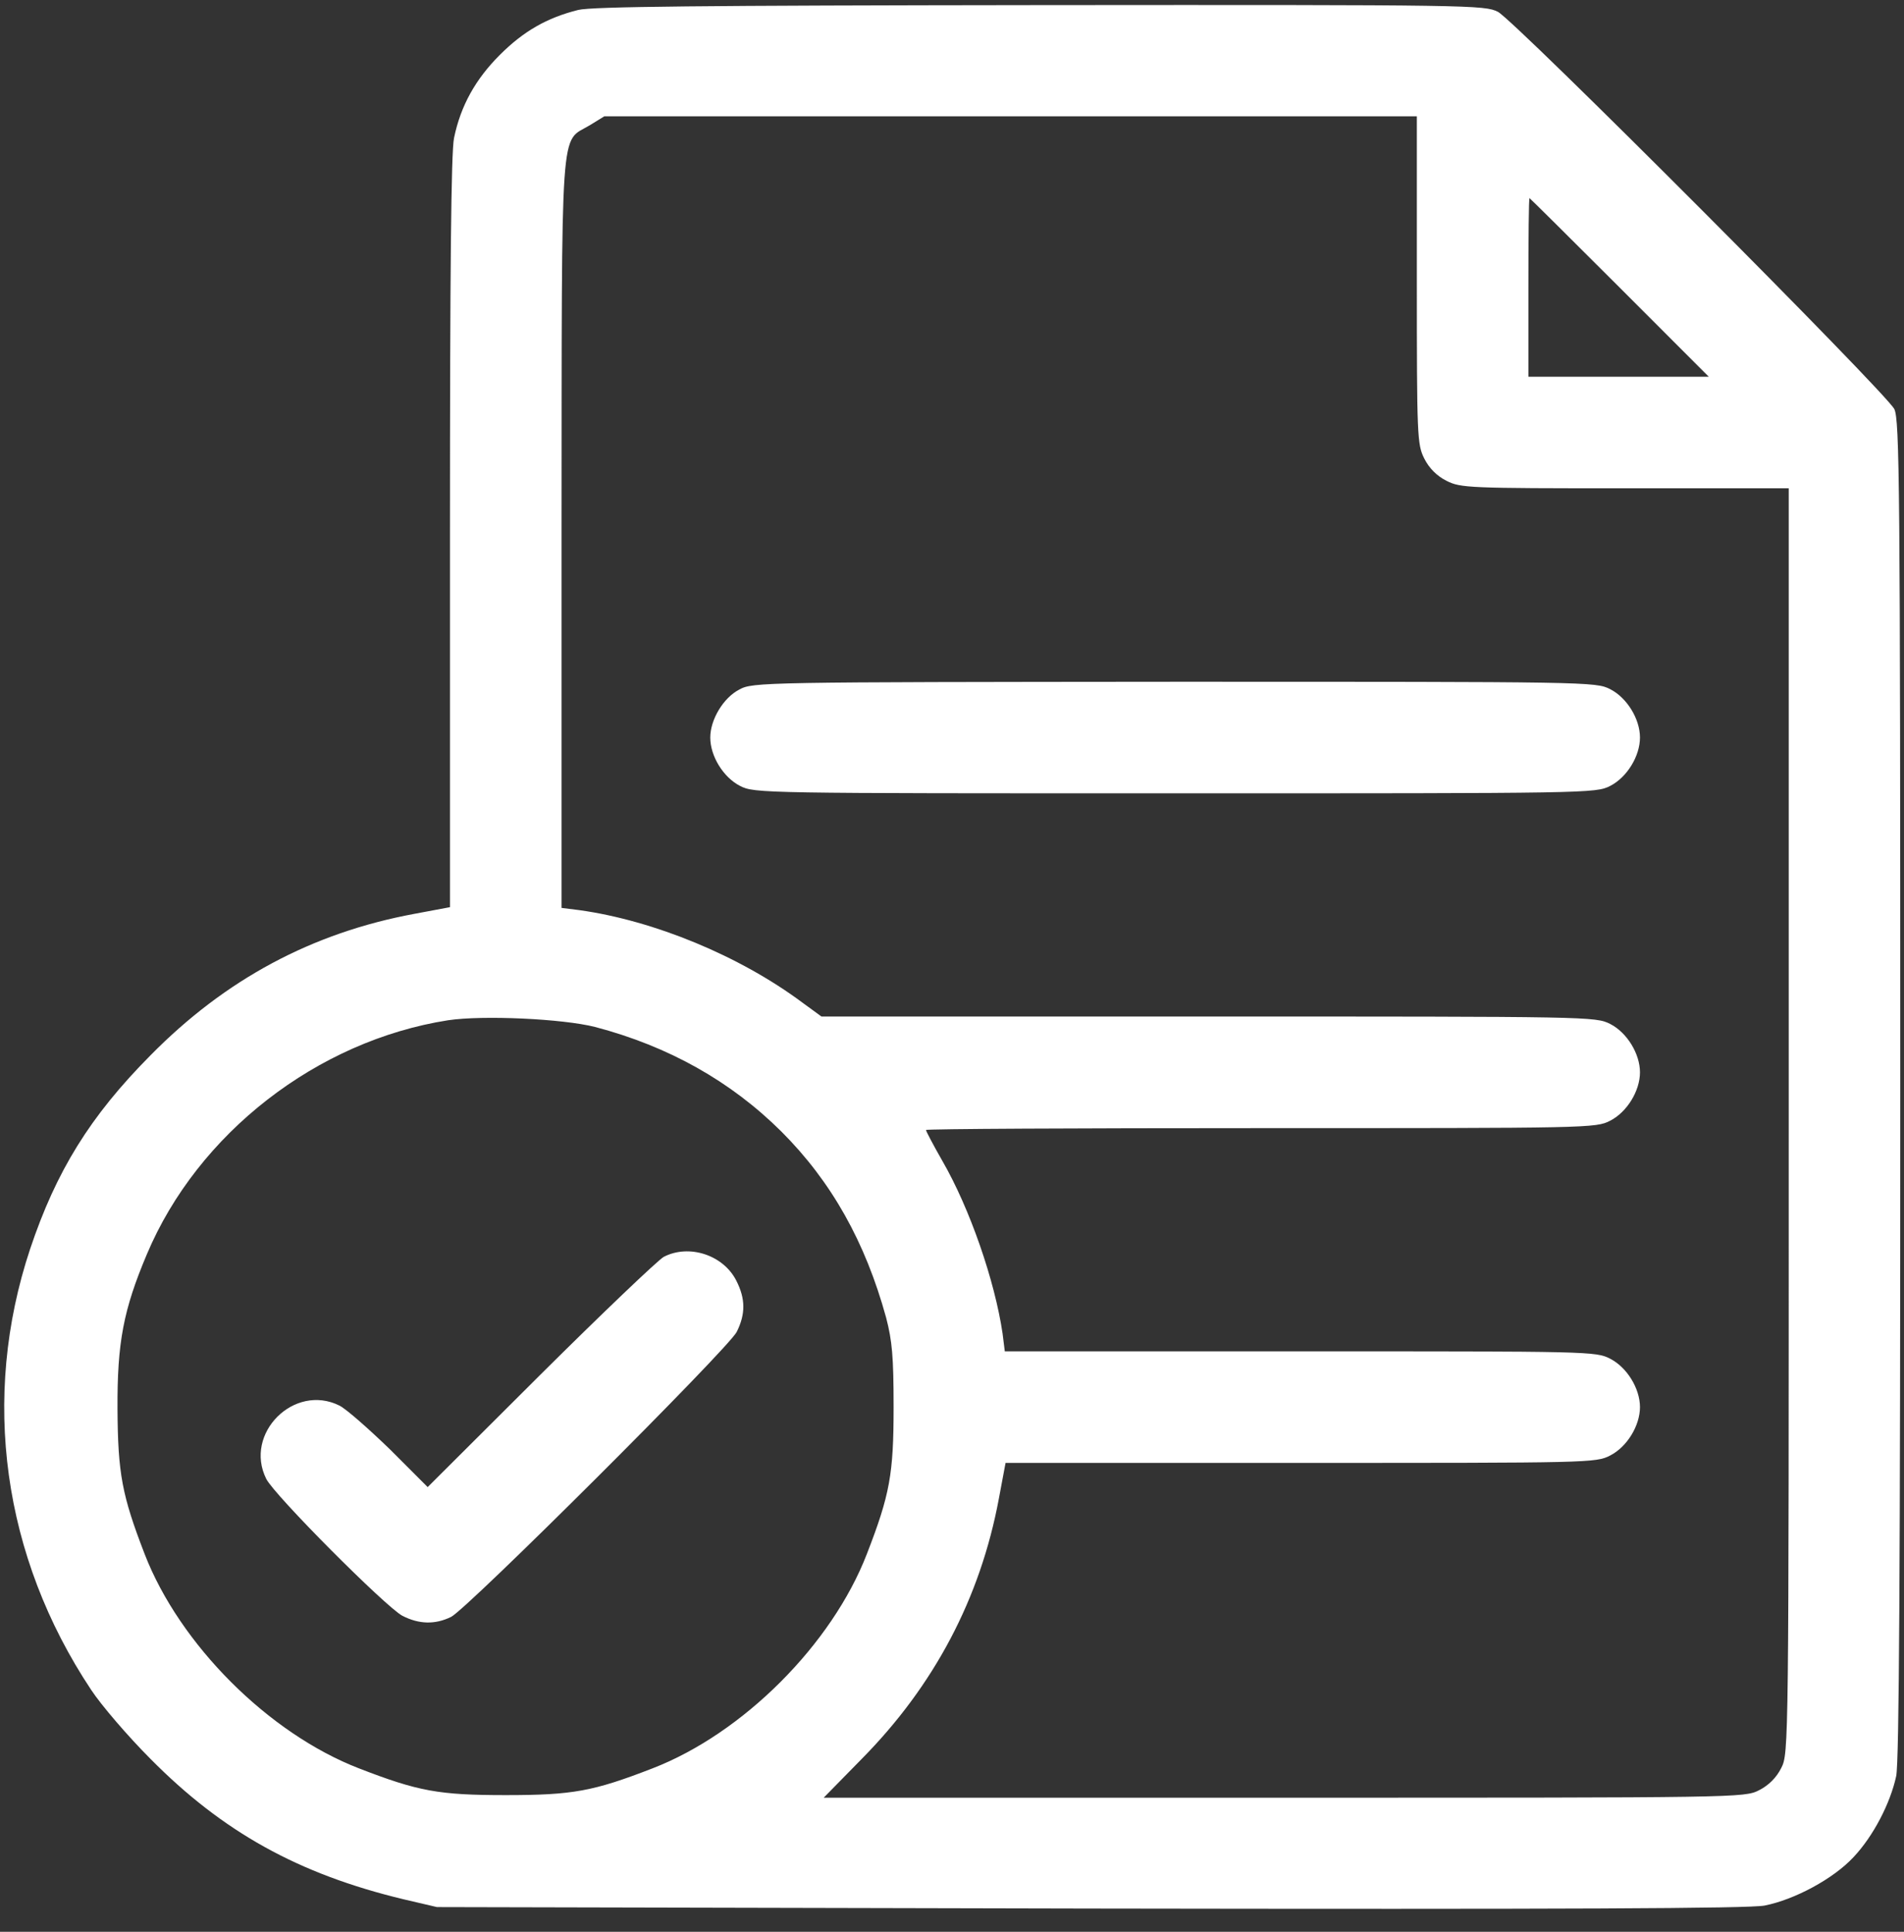 <?xml version="1.0" encoding="UTF-8"?> <svg xmlns="http://www.w3.org/2000/svg" width="70" height="71" viewBox="0 0 70 71" fill="none"><rect x="0" y="0" width="70" height="71" fill="#333333" stroke="none"/><g clip-path="url(#clip0_112_46)"><path d="M21.26 0.365C20.111 0.652 19.25 1.144 18.375 2.019C17.486 2.908 16.939 3.879 16.693 5.068C16.584 5.574 16.543 9.963 16.543 19.561V33.342L15.23 33.588C11.471 34.285 8.285 35.994 5.537 38.783C3.309 41.025 2.064 43.049 1.107 45.906C-0.711 51.375 0.096 57.213 3.35 62.107C3.719 62.668 4.703 63.816 5.537 64.65C8.189 67.33 10.965 68.875 14.834 69.805L16.064 70.092L40.059 70.146C57.641 70.174 64.272 70.146 64.873 70.037C65.981 69.818 67.402 69.053 68.141 68.26C68.865 67.494 69.494 66.291 69.713 65.279C69.822 64.76 69.863 57.678 69.863 40.014C69.863 17.811 69.836 15.431 69.644 15.035C69.344 14.434 55.699 0.762 55.07 0.434C54.578 0.187 54.113 0.174 38.254 0.187C25.689 0.201 21.793 0.242 21.26 0.365ZM52.09 10.291C52.09 16.061 52.103 16.334 52.363 16.853C52.541 17.209 52.828 17.496 53.184 17.674C53.703 17.933 53.977 17.947 59.746 17.947H65.762V41.189C65.762 64.227 65.762 64.445 65.488 64.978C65.311 65.334 65.023 65.621 64.668 65.799C64.135 66.072 63.902 66.072 47.209 66.072H30.283L31.664 64.664C34.344 61.957 36.039 58.744 36.723 55.08L36.969 53.767H47.811C58.42 53.767 58.68 53.767 59.199 53.494C59.815 53.18 60.293 52.4 60.293 51.717C60.293 51.033 59.815 50.254 59.199 49.939C58.68 49.666 58.42 49.666 47.811 49.666H36.941L36.859 49.01C36.572 47.068 35.656 44.416 34.645 42.666C34.316 42.092 34.043 41.572 34.043 41.531C34.043 41.49 39.58 41.463 46.348 41.463C58.42 41.463 58.68 41.463 59.199 41.189C59.815 40.875 60.293 40.096 60.293 39.412C60.293 38.728 59.815 37.949 59.199 37.635C58.666 37.361 58.42 37.361 44.434 37.361H30.201L29.49 36.842C27.193 35.133 24.049 33.834 21.301 33.451L20.645 33.369V19.602C20.658 4.139 20.576 5.273 21.684 4.603L22.217 4.275H37.16H52.09V10.291ZM59.541 10.564L62.822 13.846H59.5H56.191V10.564C56.191 8.76 56.205 7.283 56.232 7.283C56.246 7.283 57.736 8.76 59.541 10.564ZM21.875 37.744C24.582 38.455 26.865 39.74 28.725 41.586C30.57 43.431 31.814 45.646 32.58 48.435C32.799 49.283 32.853 49.857 32.853 51.717C32.853 54.178 32.717 54.93 31.869 57.117C30.584 60.439 27.316 63.707 23.994 64.992C21.807 65.84 21.055 65.977 18.594 65.977C16.133 65.977 15.381 65.84 13.193 64.992C9.871 63.707 6.604 60.439 5.318 57.117C4.484 54.957 4.334 54.164 4.32 51.785C4.307 49.338 4.539 48.135 5.4 46.098C7.273 41.654 11.662 38.25 16.475 37.498C17.76 37.306 20.686 37.443 21.875 37.744Z" fill="white"></path><path d="M27.18 25.344C26.592 25.645 26.113 26.451 26.113 27.107C26.113 27.791 26.592 28.57 27.207 28.885C27.74 29.158 27.973 29.158 43.203 29.158C58.434 29.158 58.666 29.158 59.199 28.885C59.815 28.57 60.293 27.791 60.293 27.107C60.293 26.424 59.815 25.645 59.199 25.33C58.666 25.057 58.434 25.057 43.176 25.057C28.027 25.07 27.672 25.07 27.18 25.344Z" fill="white"></path><path d="M24.404 46.193C24.186 46.316 22.135 48.271 19.865 50.527L15.723 54.656L14.328 53.261C13.549 52.509 12.729 51.785 12.482 51.662C10.815 50.828 8.955 52.687 9.789 54.355C10.09 54.957 14.178 59.058 14.793 59.386C15.408 59.701 15.996 59.714 16.584 59.427C17.186 59.127 26.756 49.584 27.084 48.955C27.412 48.298 27.412 47.738 27.07 47.068C26.592 46.124 25.334 45.714 24.404 46.193Z" fill="white"></path></g><defs><clipPath id="clip0_112_46"><rect width="70" height="70" fill="white" transform="translate(0 0.173)"></rect></clipPath></defs></svg> 
